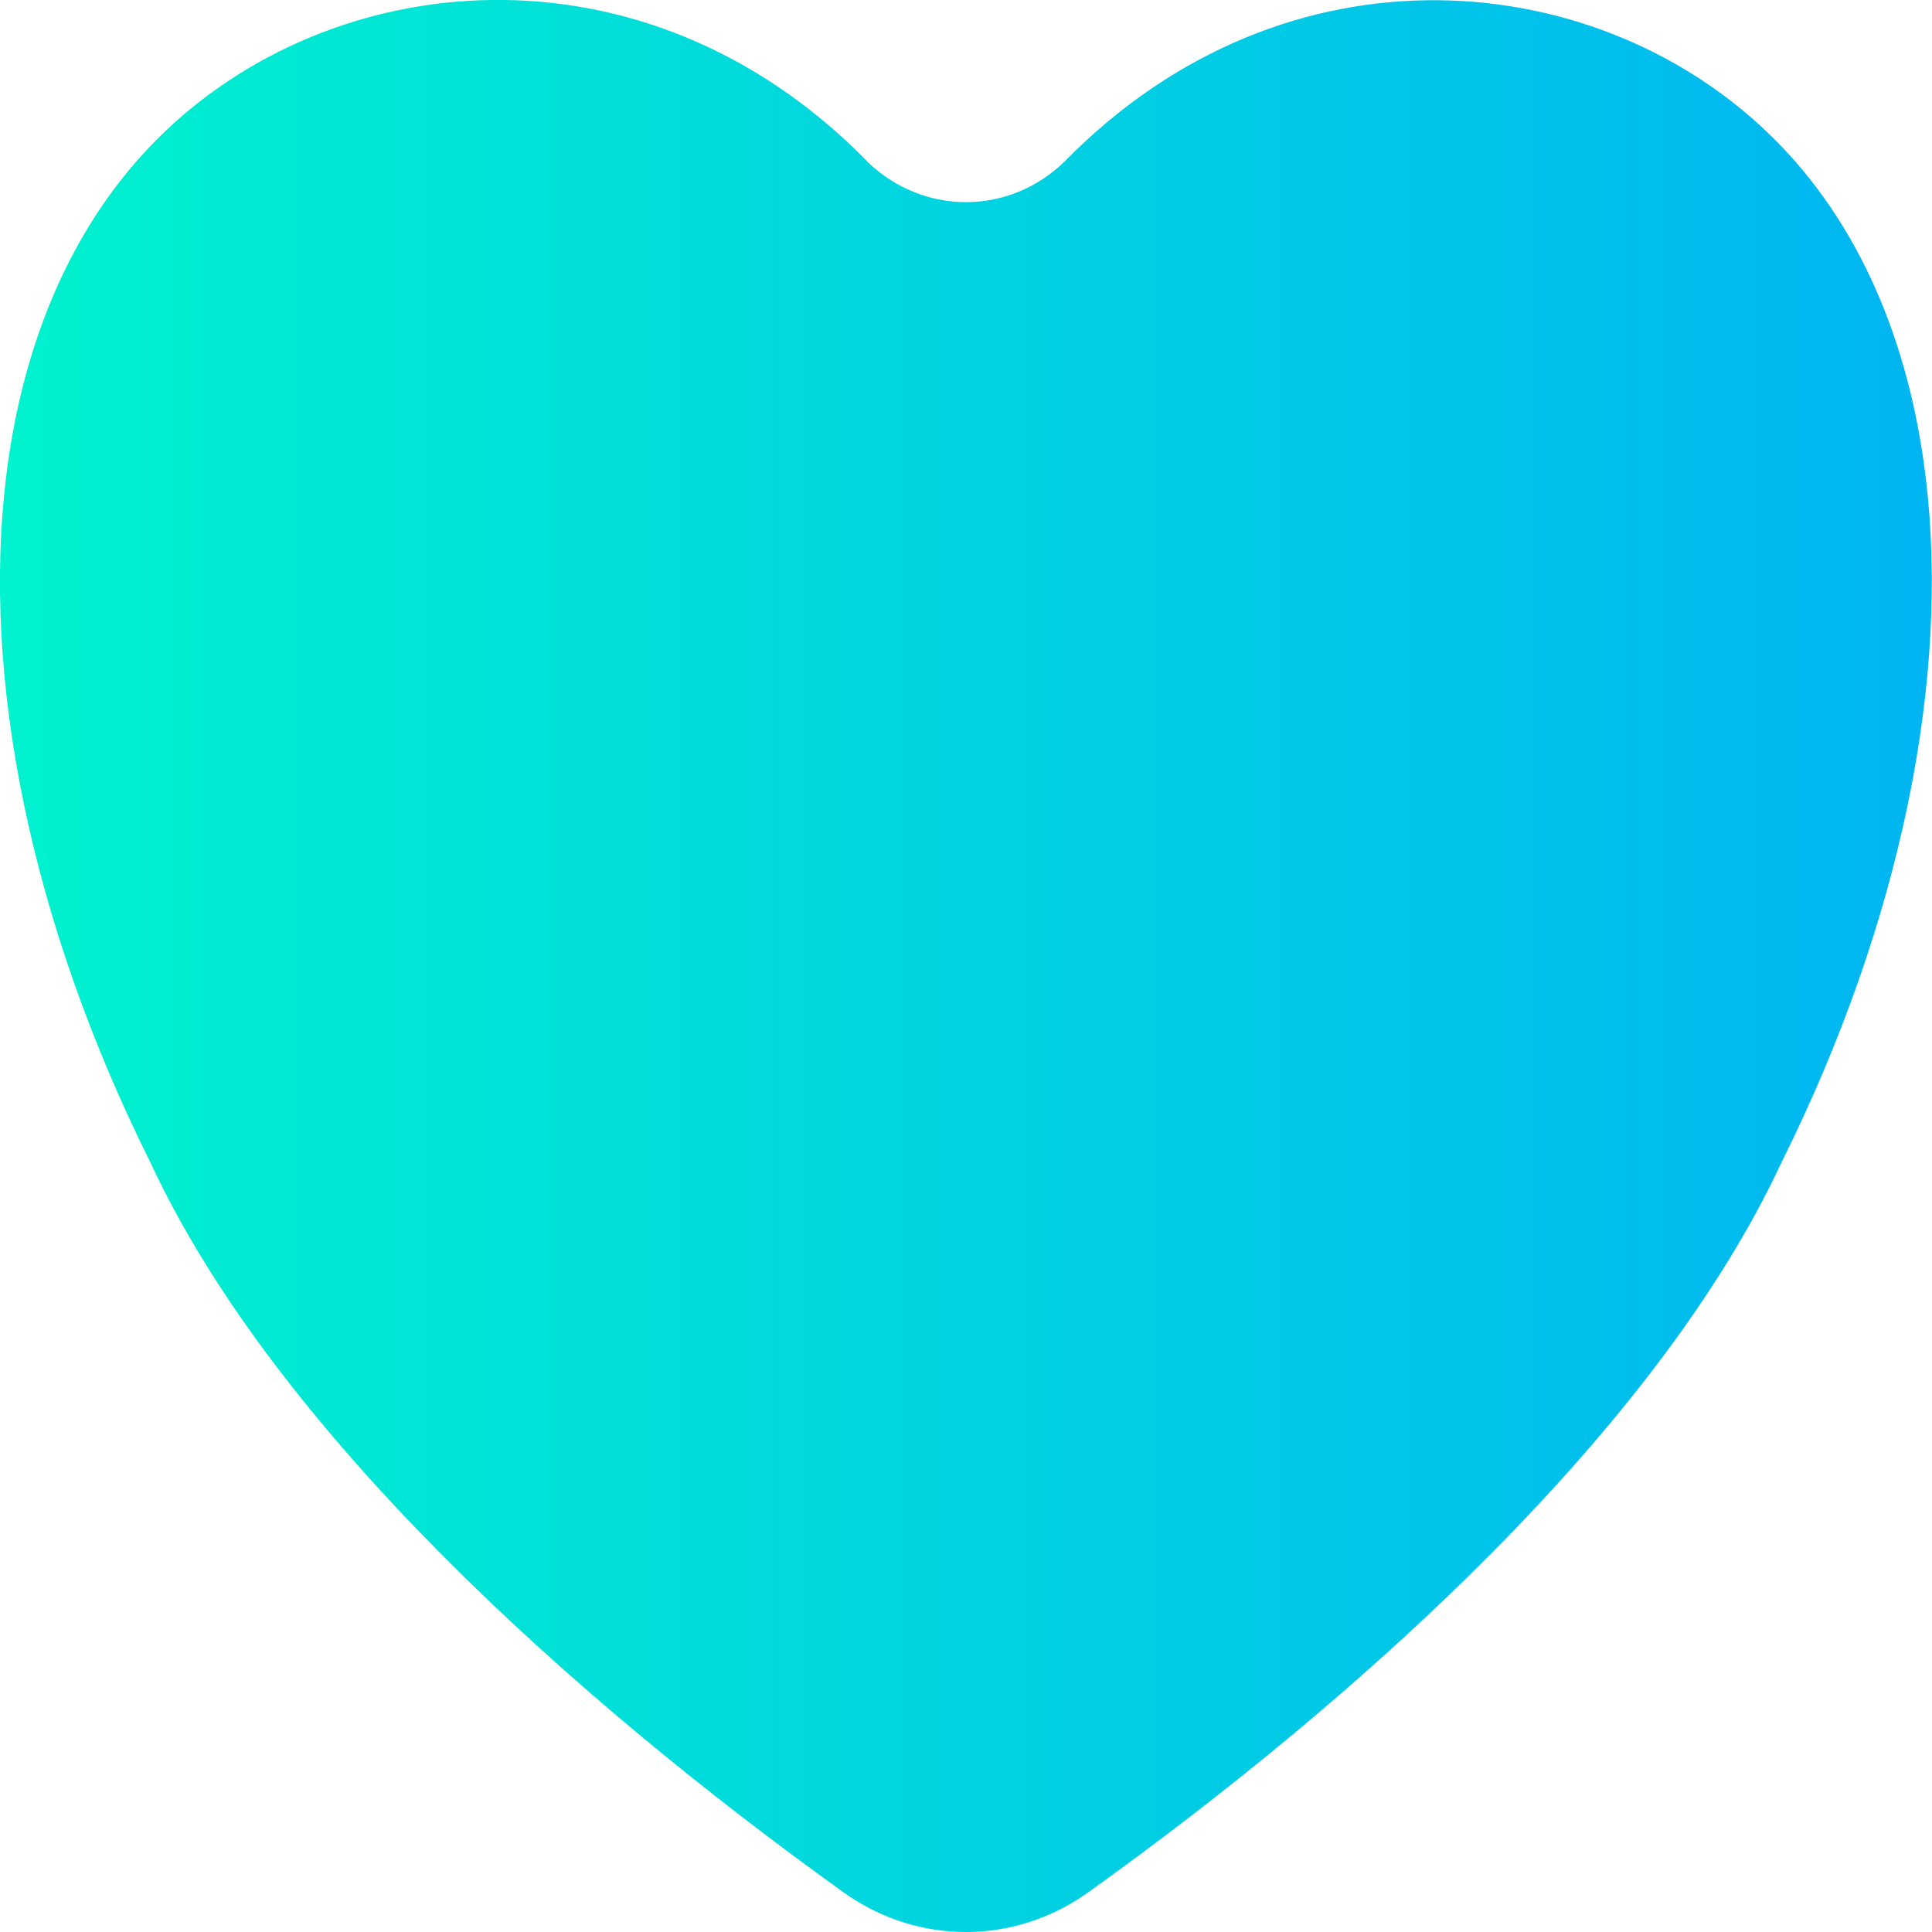 <?xml version="1.0" encoding="UTF-8"?>
<svg id="Ebene_1" data-name="Ebene 1" xmlns="http://www.w3.org/2000/svg" xmlns:xlink="http://www.w3.org/1999/xlink" viewBox="0 0 80 80">
  <defs>
    <style>
      .cls-1 {
        clip-rule: evenodd;
        fill: none;
      }

      .cls-2 {
        fill: url(#Unbenannter_Verlauf);
      }

      .cls-3 {
        clip-path: url(#clippath);
      }
    </style>
    <clipPath id="clippath">
      <path class="cls-1" d="M35.9,6.67C26.65-2.75,13.64-1.4,6.5,5.77,3.04,9.24.94,14.08.25,19.77c-1,8.25.97,18.32,5.99,28.39,5.13,11.02,17.37,22.08,28.72,30.22,0,0,0,0,0,0,3.05,2.16,7.02,2.16,10.07,0,0,0,0,0,0,0,11.36-8.14,23.59-19.2,28.73-30.23,5.01-10.06,6.98-20.13,5.98-28.38-.69-5.69-2.79-10.53-6.25-13.99-7.15-7.17-20.16-8.52-29.41.91-2.3,2.24-5.86,2.24-8.17,0h-.01ZM55.57,66.43c-4.17-1.86-8.74-2.89-14.92.38-5.43,2.87-9.82,2.87-13.76,1.77,3.17,2.71,6.47,5.25,9.68,7.55,2.08,1.47,4.8,1.47,6.87,0,4.05-2.9,8.23-6.18,12.13-9.7ZM63.6,58.33c-2.53-.99-4.94-2.39-7.47-3.56-4.32-2.01-9.02-3.3-15.49.12-7.89,4.17-13.61,2.3-18.92-.27-3.19-1.54-6.21-3.37-9.56-3.97-.52-.09-1.02-.11-1.51-.08,2.57,4.25,6.12,8.45,10.13,12.42,5.24,2.64,10.65,5.56,18.57,1.37,7.73-4.08,13.27-2.42,18.4.04,2.07-1.97,4.04-4,5.84-6.08ZM71.11,47.3c-1.18.31-2.44.4-3.76.18-3.65-.62-6.91-2.53-10.31-4.2-4.58-2.24-9.48-3.97-16.4-.32-7.89,4.17-13.61,2.3-18.92-.27-3.19-1.54-6.21-3.37-9.56-3.97-2.42-.44-4.53.69-6.15,2.02.76,2.05,1.66,4.12,2.69,6.19,0,.01.01.02.02.03.16.35.33.69.51,1.04,1.08-.24,2.23-.28,3.43-.07,3.59.65,6.85,2.55,10.27,4.2,4.61,2.23,9.57,3.93,16.43.31,7.49-3.96,12.93-2.51,17.94-.18,2.76,1.29,5.38,2.87,8.18,3.81,2.29-2.88,4.23-5.83,5.64-8.78ZM76.39,32.36c-.67.61-1.44,1.2-2.27,1.71-1.93,1.19-4.24,1.92-6.77,1.49-3.65-.62-6.91-2.53-10.31-4.2-4.58-2.24-9.48-3.97-16.4-.32-7.89,4.17-13.61,2.3-18.92-.27-3.19-1.54-6.21-3.37-9.56-3.97-2.07-.37-3.93.42-5.43,1.47-1.43,1.01-2.57,2.27-3.29,3.2.38,2.13.93,4.31,1.63,6.52,2.08-1.47,4.69-2.51,7.58-1.99,3.59.65,6.85,2.55,10.27,4.2,4.61,2.23,9.57,3.93,16.43.31,7.98-4.21,13.62-2.31,18.9.28,3.17,1.55,6.17,3.38,9.56,3.96,1.9.32,3.62-.32,5.05-1.24,1.62-3.79,2.8-7.55,3.52-11.16ZM76.33,16.51c-.91-3.48-2.49-6.49-4.79-8.79-6.2-6.22-17.47-7.28-25.49.9,0,0-.01.01-.02.02-3.4,3.32-8.66,3.32-12.06,0,0,0-.01-.01-.02-.02C25.93.44,14.65,1.5,8.45,7.72c-1.93,1.94-3.36,4.36-4.3,7.16.68-.57,1.44-1.1,2.25-1.55,1.82-1,3.95-1.56,6.25-1.15,3.59.65,6.85,2.55,10.27,4.2,4.61,2.23,9.57,3.93,16.43.31,9.54-5.04,15.72-1.3,21.95,1.81.45.23,1.91.97,2.36,1.18.69.32.99,1.15.66,1.83-.32.69-1.15.99-1.83.66-.47-.22-1.96-.98-2.42-1.21-5.52-2.76-10.98-6.31-19.43-1.84-7.89,4.17-13.61,2.3-18.92-.27-3.19-1.54-6.21-3.37-9.56-3.97-2.07-.37-3.93.42-5.43,1.47-1.64,1.16-2.89,2.65-3.59,3.58-.05.07-.11.13-.17.19-.29,2.44-.31,5.05-.04,7.77.95-.95,2.12-1.92,3.46-2.66,1.82-1,3.95-1.56,6.25-1.15,3.59.65,6.85,2.55,10.27,4.2,4.61,2.23,9.57,3.93,16.43.31,7.98-4.21,13.62-2.31,18.9.28,3.17,1.55,6.17,3.38,9.56,3.96,1.82.31,3.47-.27,4.86-1.12,2.16-1.33,3.74-3.33,4.42-4.29.22-2.57.19-5.03-.09-7.34,0-.08-.02-.15-.03-.23-1.93,1.88-4.74,3.82-7.99,3.89-.76.02-1.39-.59-1.41-1.35-.02-.76.59-1.39,1.35-1.41,3.33-.07,5.98-2.77,7.4-4.5Z"/>
    </clipPath>
    <linearGradient id="Unbenannter_Verlauf" data-name="Unbenannter Verlauf" x1=".02" y1="41.25" x2="80.02" y2="41.25" gradientTransform="translate(-.02 81.25) scale(1 -1)" gradientUnits="userSpaceOnUse">
      <stop offset="0" stop-color="#00f2ce"/>
      <stop offset="1" stop-color="#00b5f2"/>
    </linearGradient>
  </defs>
  <g class="cls-3">
    <rect class="cls-2" x="0" y="0" width="80" height="80"/>
  </g>
</svg>